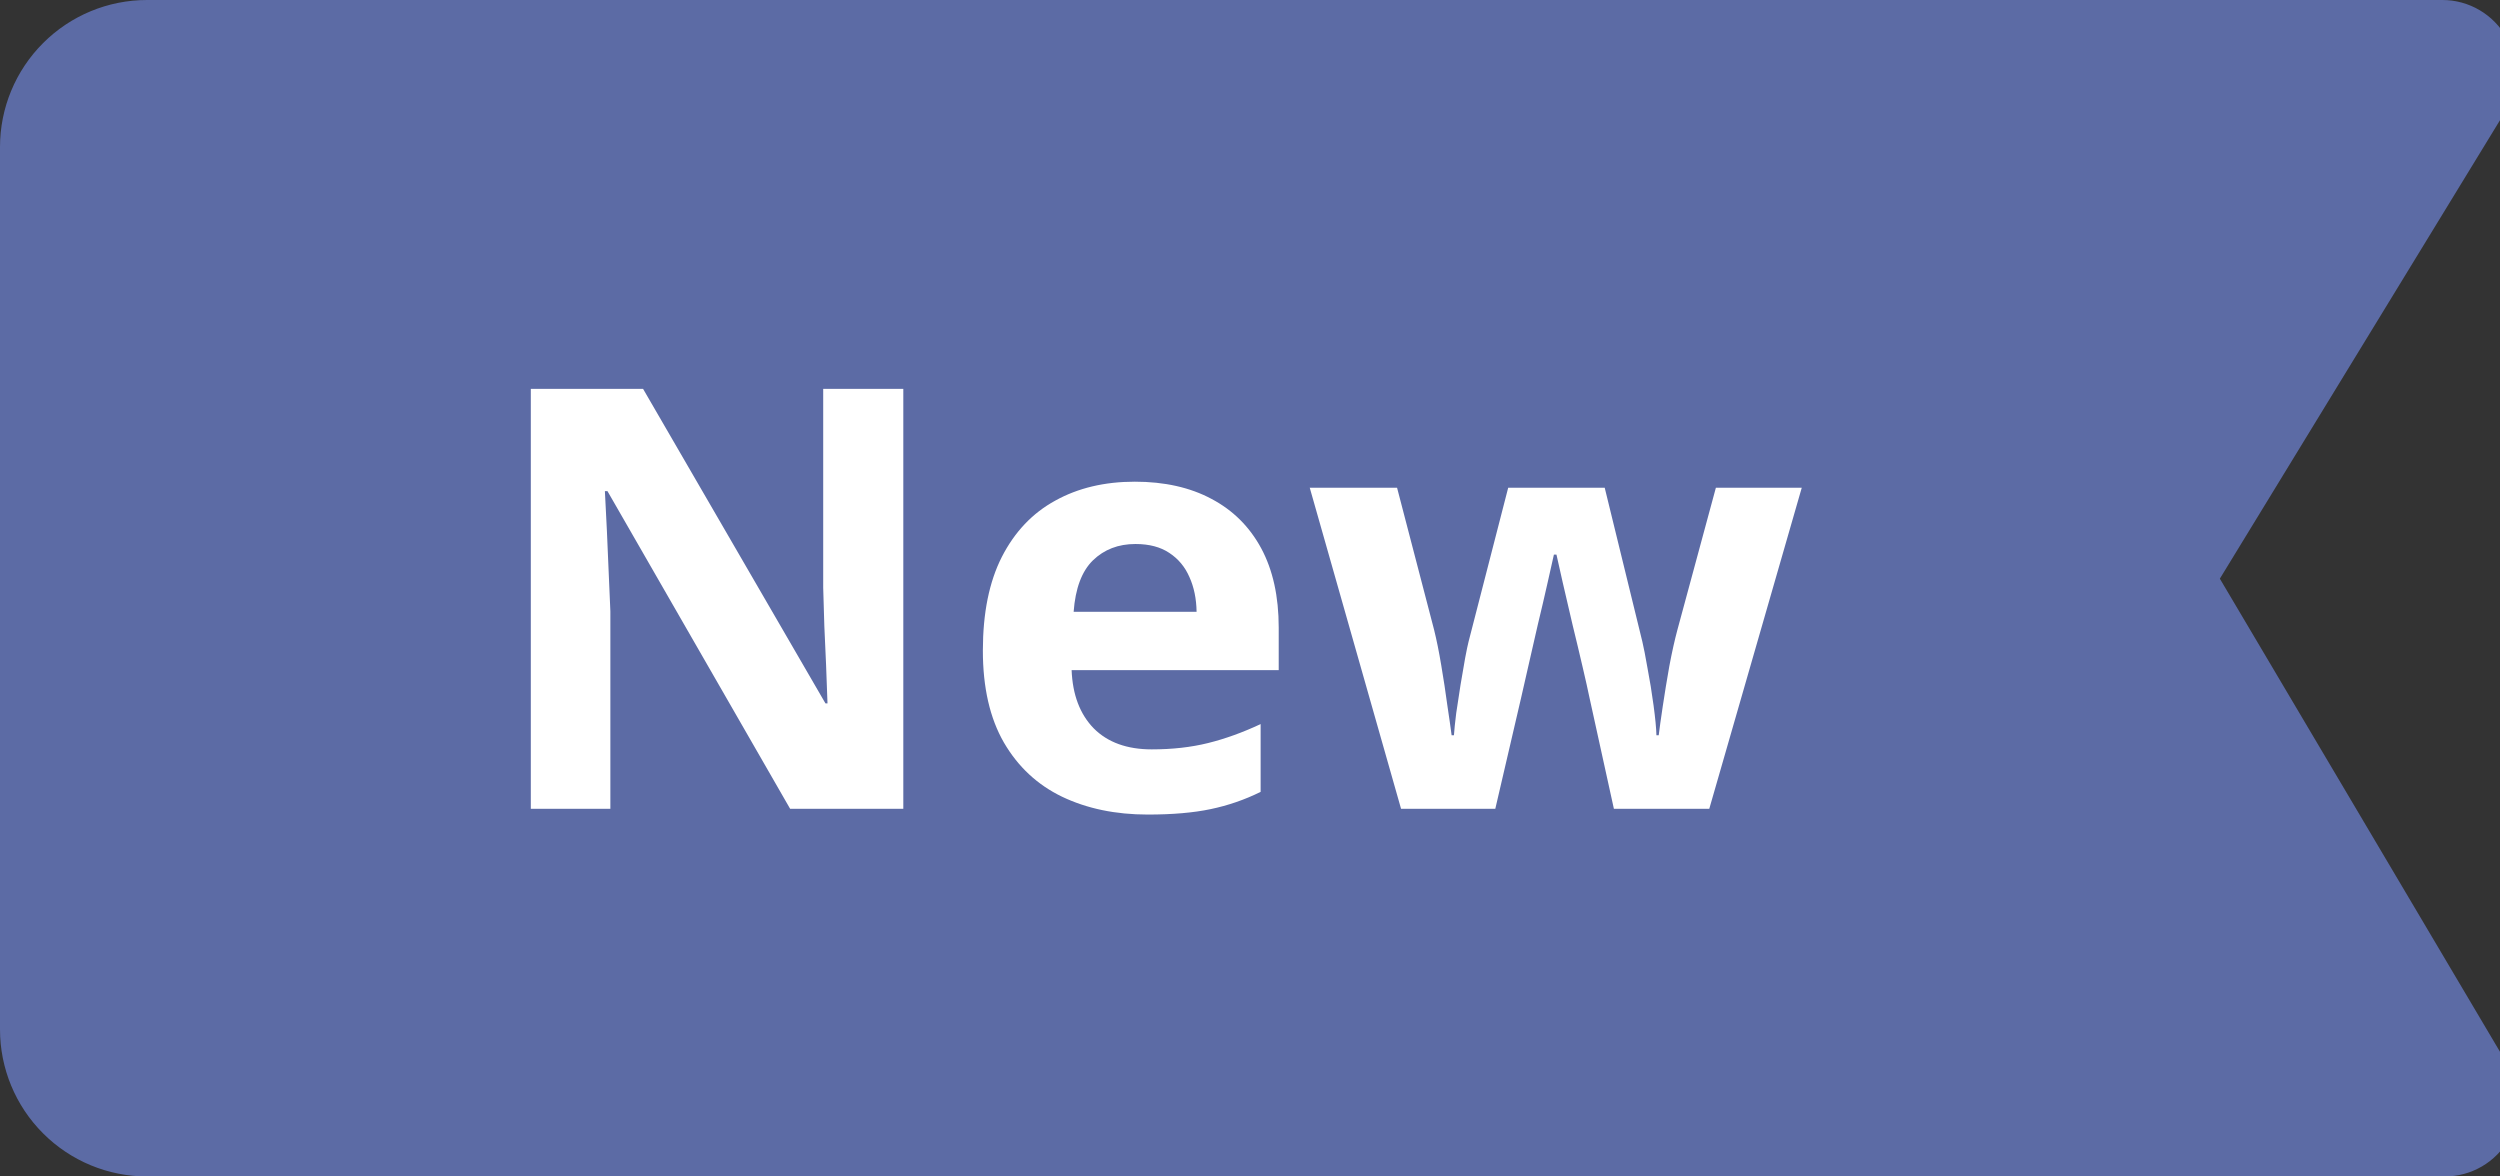 <svg width="68" height="32" viewBox="0 0 68 32" fill="none" xmlns="http://www.w3.org/2000/svg">
<rect x="0" y="0" width="68" height="32" fill="#333333" stroke="none"/>
<g clip-path="url(#clip0_441_51620)">
<path d="M60.38 15.74L68.22 28.98C68.4 29.284 68.496 29.63 68.5 29.983C68.503 30.335 68.412 30.683 68.237 30.99C68.063 31.297 67.81 31.552 67.505 31.729C67.2 31.906 66.853 32 66.5 32H4C2.939 32 1.922 31.579 1.172 30.828C0.421 30.078 0 29.061 0 28V4C0 2.939 0.421 1.922 1.172 1.172C1.922 0.421 2.939 0 4 0H66.44C66.794 0.001 67.142 0.097 67.447 0.277C67.752 0.457 68.004 0.715 68.177 1.024C68.35 1.333 68.438 1.683 68.431 2.037C68.425 2.391 68.324 2.737 68.14 3.04L60.38 15.74Z" fill="#5C6BA5"/>
<path d="M24.57 22H21.492L16.523 13.359H16.453C16.474 13.719 16.492 14.081 16.508 14.445C16.523 14.81 16.539 15.175 16.555 15.539C16.57 15.898 16.586 16.26 16.602 16.625V22H14.438V10.578H17.492L22.453 19.133H22.508C22.497 18.779 22.484 18.427 22.469 18.078C22.453 17.729 22.438 17.38 22.422 17.031C22.412 16.682 22.401 16.333 22.391 15.984V10.578H24.57V22ZM30.867 13.102C31.674 13.102 32.37 13.258 32.953 13.57C33.536 13.878 33.987 14.325 34.305 14.914C34.622 15.503 34.781 16.221 34.781 17.07V18.227H29.148C29.174 18.898 29.375 19.427 29.75 19.812C30.13 20.193 30.656 20.383 31.328 20.383C31.885 20.383 32.396 20.326 32.859 20.211C33.323 20.096 33.8 19.924 34.289 19.695V21.539C33.857 21.753 33.404 21.909 32.93 22.008C32.461 22.107 31.891 22.156 31.219 22.156C30.344 22.156 29.568 21.995 28.891 21.672C28.219 21.349 27.69 20.857 27.305 20.195C26.924 19.534 26.734 18.701 26.734 17.695C26.734 16.674 26.906 15.825 27.25 15.148C27.599 14.466 28.083 13.956 28.703 13.617C29.323 13.273 30.044 13.102 30.867 13.102ZM30.883 14.797C30.419 14.797 30.034 14.945 29.727 15.242C29.424 15.539 29.25 16.005 29.203 16.641H32.547C32.542 16.287 32.477 15.971 32.352 15.695C32.232 15.419 32.05 15.2 31.805 15.039C31.565 14.878 31.258 14.797 30.883 14.797ZM43.898 22L43.227 18.945C43.19 18.763 43.13 18.495 43.047 18.141C42.964 17.781 42.872 17.398 42.773 16.992C42.68 16.581 42.591 16.201 42.508 15.852C42.43 15.503 42.372 15.247 42.336 15.086H42.266C42.229 15.247 42.172 15.503 42.094 15.852C42.016 16.201 41.927 16.581 41.828 16.992C41.734 17.404 41.646 17.792 41.562 18.156C41.479 18.516 41.417 18.789 41.375 18.977L40.672 22H38.109L35.625 13.266H38L39.008 17.133C39.075 17.404 39.141 17.727 39.203 18.102C39.266 18.471 39.32 18.831 39.367 19.18C39.419 19.523 39.458 19.797 39.484 20H39.547C39.557 19.849 39.578 19.648 39.609 19.398C39.646 19.148 39.685 18.891 39.727 18.625C39.773 18.354 39.815 18.112 39.852 17.898C39.893 17.68 39.925 17.531 39.945 17.453L41.023 13.266H43.648L44.672 17.453C44.708 17.604 44.755 17.844 44.812 18.172C44.875 18.5 44.93 18.838 44.977 19.188C45.023 19.531 45.05 19.802 45.055 20H45.117C45.138 19.823 45.175 19.56 45.227 19.211C45.279 18.862 45.339 18.497 45.406 18.117C45.479 17.732 45.552 17.404 45.625 17.133L46.672 13.266H49.008L46.492 22H43.898Z" fill="white"/>
</g>
<defs>
<clipPath id="clip0_441_51620">
<rect width="68" height="32" fill="white"/>
</clipPath>
</defs>
</svg>
